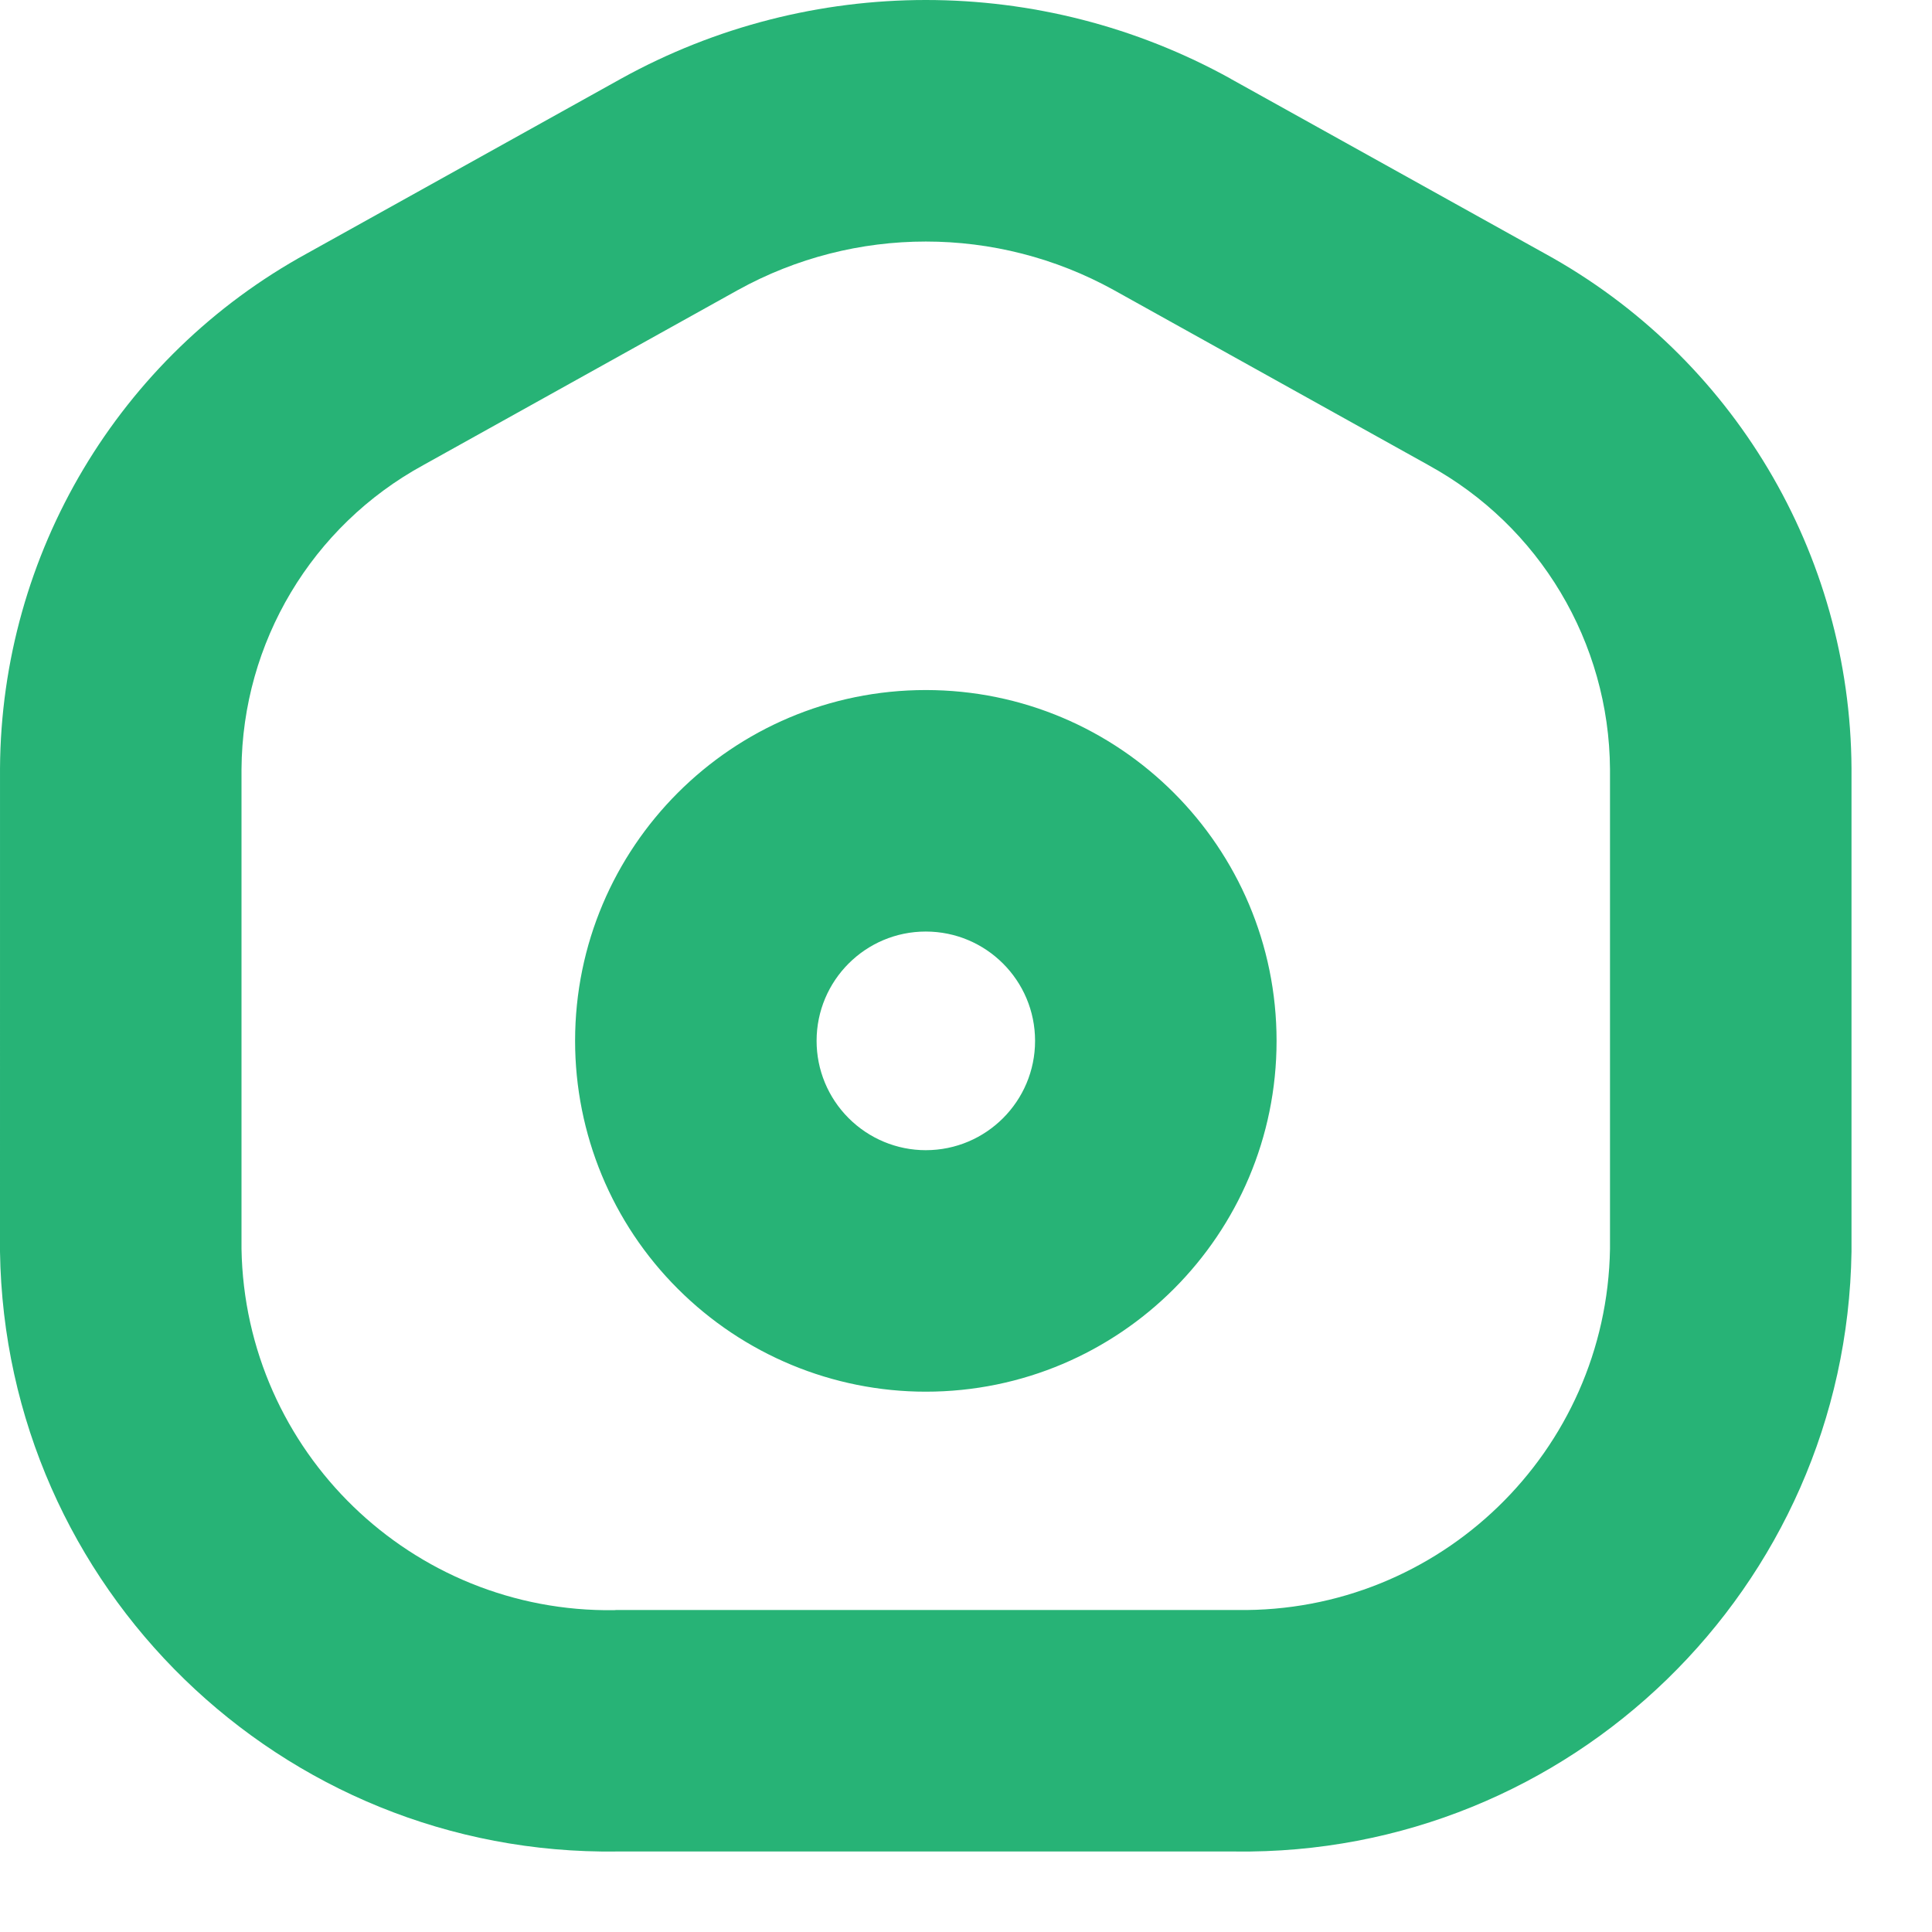 <svg width="12" height="12" viewBox="0 0 12 12" fill="none" xmlns="http://www.w3.org/2000/svg">
<path fill-rule="evenodd" clip-rule="evenodd" d="M4.584 1.801L2.629 2.889C1.937 3.267 1.505 3.99 1.5 4.778V7.757C1.522 9.015 2.558 10.019 3.816 10.001L3.827 10L7.684 10C8.943 10.019 9.979 9.015 10 7.757V4.778C9.995 3.99 9.563 3.267 8.872 2.889L8.867 2.886L6.917 1.801C6.191 1.4 5.31 1.4 4.584 1.801ZM3.857 0.489C5.035 -0.163 6.466 -0.163 7.644 0.489L7.645 0.49L9.594 1.574C10.763 2.215 11.493 3.439 11.5 4.772L11.5 4.776L11.5 7.774C11.469 9.861 9.754 11.528 7.668 11.5H3.833C1.746 11.528 0.031 9.861 0 7.774L0 7.763L8.39829e-05 4.772C0.008 3.439 0.738 2.214 1.907 1.574L3.857 0.489ZM5.75 5.786C5.376 5.786 5.072 6.09 5.072 6.465C5.072 6.645 5.143 6.817 5.271 6.945C5.398 7.072 5.57 7.144 5.75 7.144C6.125 7.144 6.429 6.84 6.429 6.465C6.429 6.09 6.125 5.786 5.75 5.786ZM3.572 6.465C3.572 5.262 4.547 4.286 5.75 4.286C6.954 4.286 7.929 5.262 7.929 6.465C7.929 7.668 6.954 8.644 5.75 8.644C5.173 8.644 4.619 8.414 4.21 8.005C3.801 7.597 3.572 7.043 3.572 6.465Z" fill="#27B376"/>
</svg>
